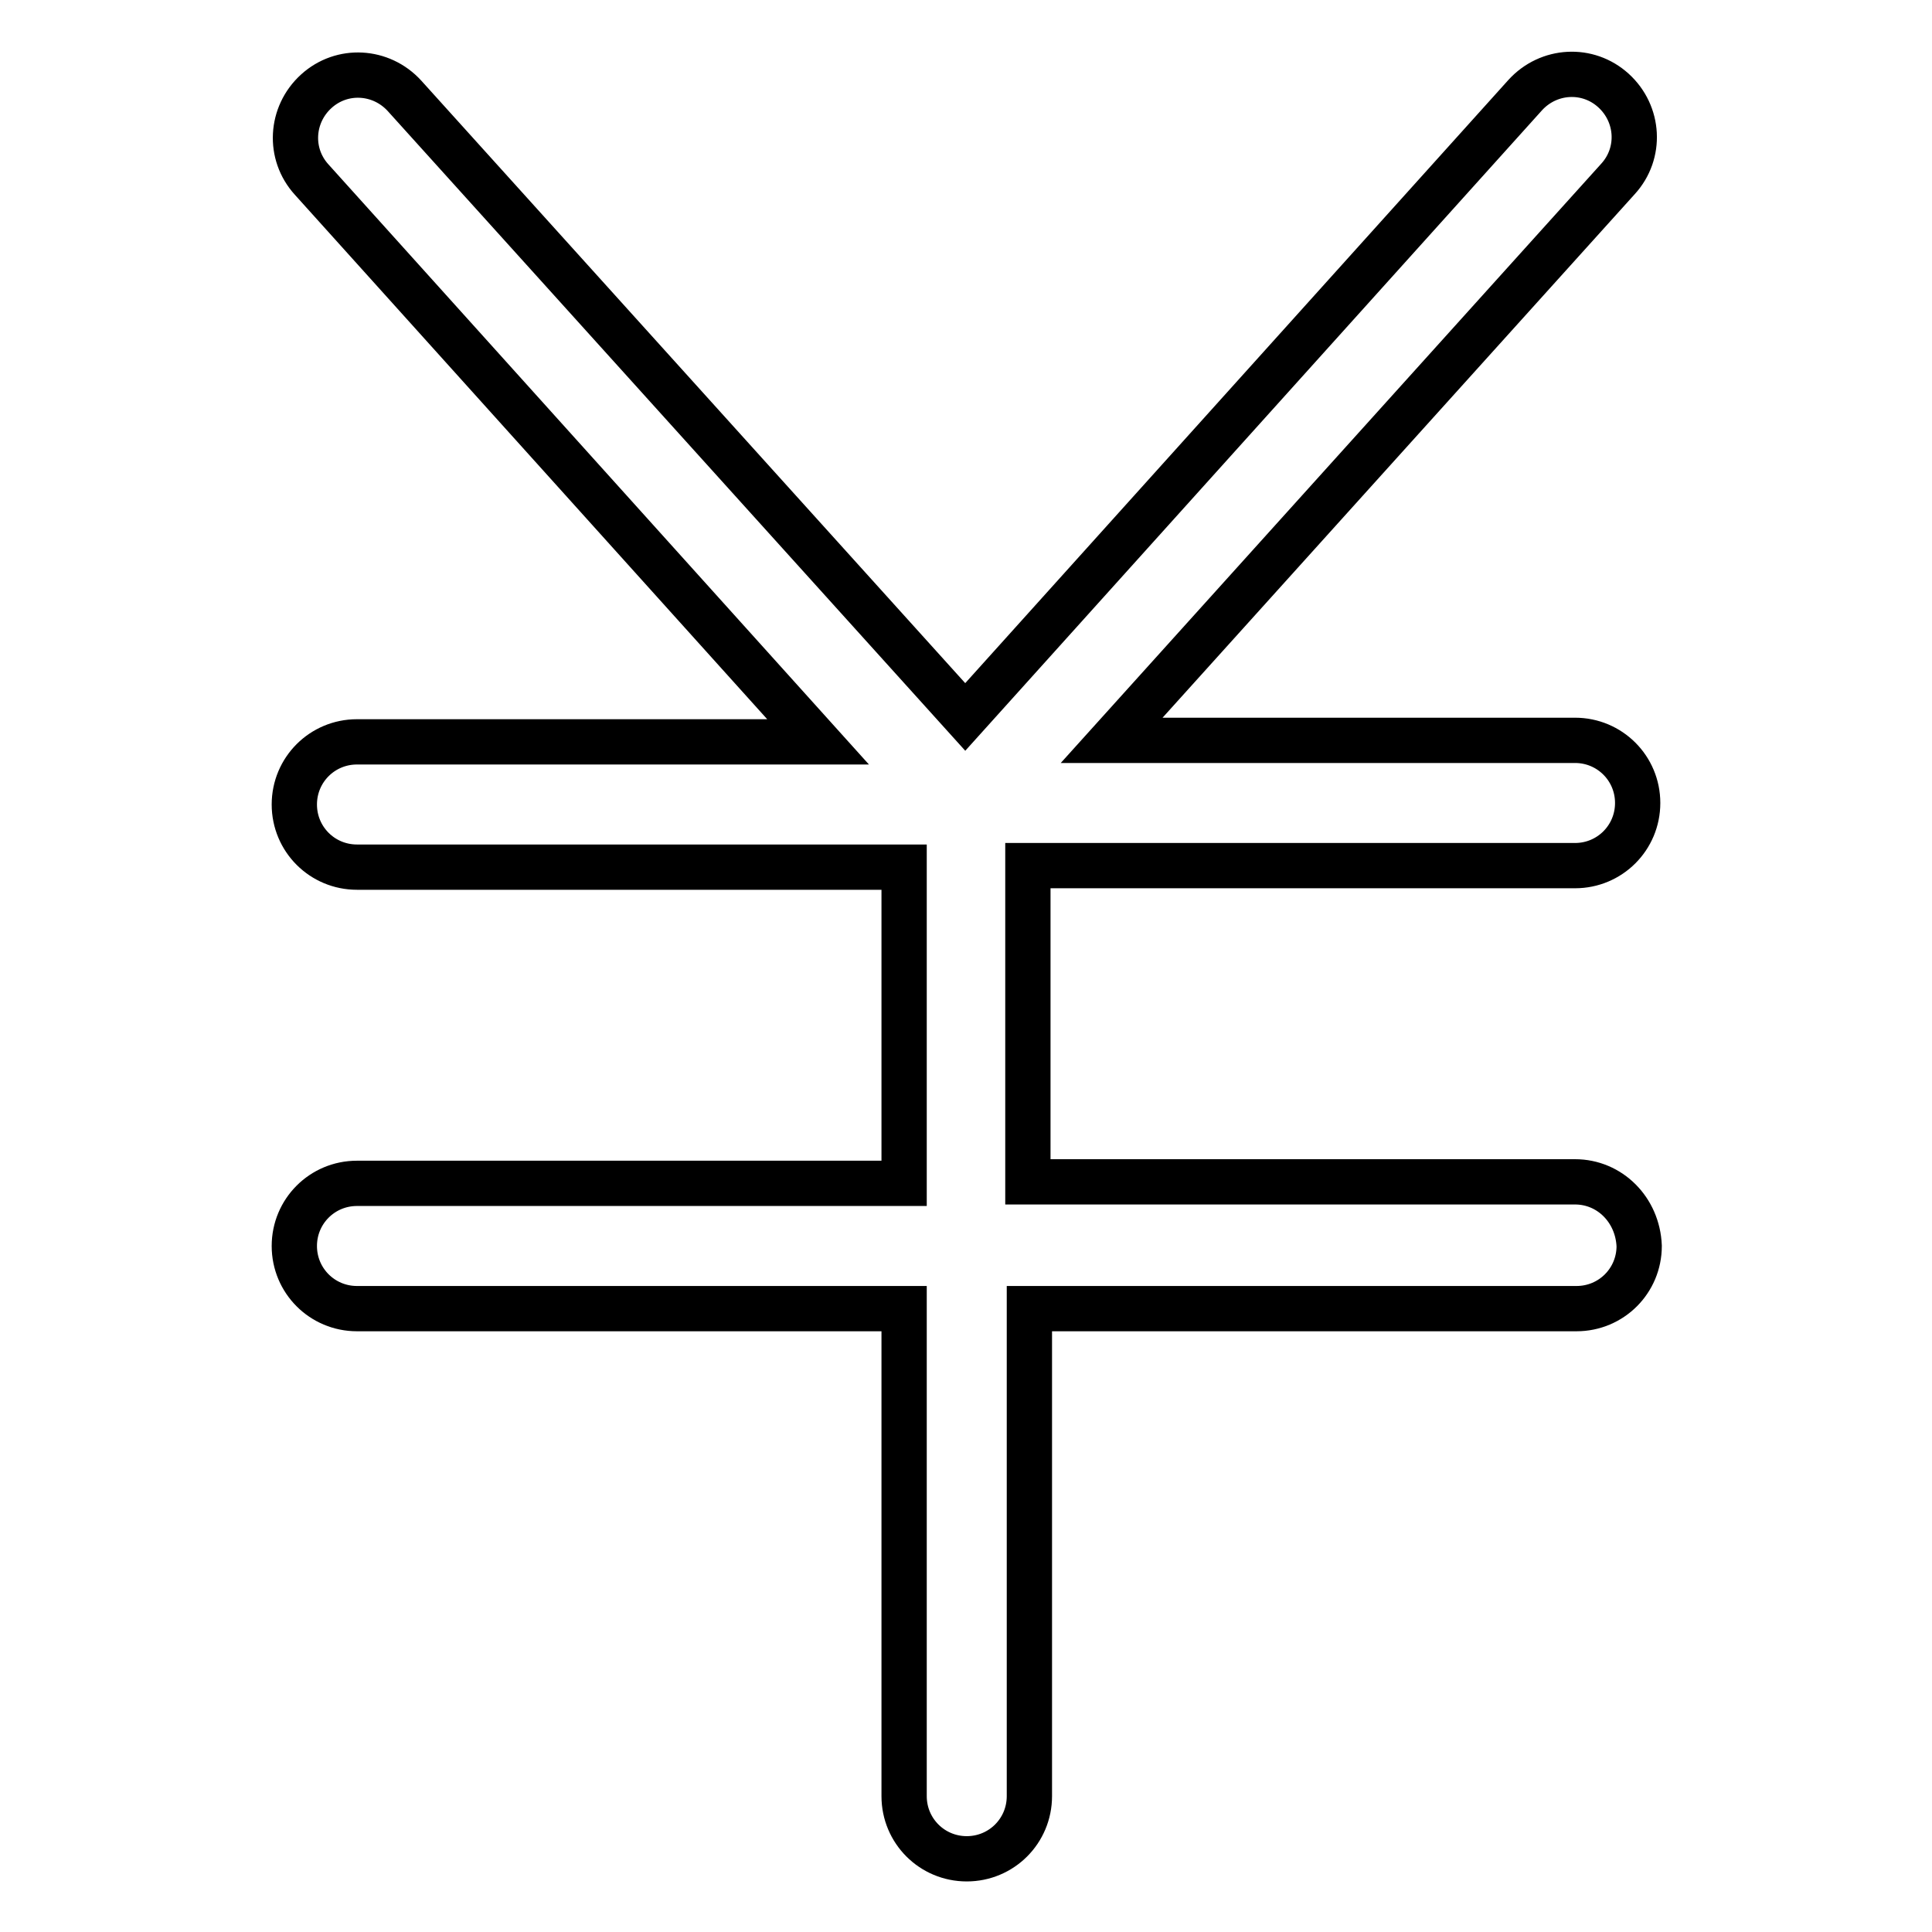 <?xml version="1.0" encoding="utf-8"?>
<!-- Svg Vector Icons : http://www.onlinewebfonts.com/icon -->
<!DOCTYPE svg PUBLIC "-//W3C//DTD SVG 1.1//EN" "http://www.w3.org/Graphics/SVG/1.1/DTD/svg11.dtd">
<svg version="1.1" xmlns="http://www.w3.org/2000/svg" xmlns:xlink="http://www.w3.org/1999/xlink" x="0px" y="0px" viewBox="0 0 256 256" enable-background="new 0 0 256 256" xml:space="preserve">
<g> <path stroke-width="6" fill-opacity="0" stroke="#000000"  d="M208.7,156.6h-72.5v-41.9h72.5c4.6,0,8.3-3.7,8.3-8.3c0-4.6-3.7-8.3-8.3-8.3h-61.4l67.1-74.4 c3.1-3.4,2.8-8.6-0.6-11.7c-3.4-3.1-8.6-2.8-11.7,0.6l-74.2,82.4L53.6,12.7c-3.1-3.4-8.3-3.7-11.7-0.6c-3.4,3.1-3.7,8.3-0.6,11.7 l67.1,74.5H47.3c-4.6,0-8.3,3.7-8.3,8.3c0,4.6,3.7,8.3,8.3,8.3h72.5v41.9H47.3c-4.6,0-8.3,3.7-8.3,8.3c0,4.6,3.7,8.3,8.3,8.3h72.5 v64.6c0,4.6,3.7,8.3,8.3,8.3s8.3-3.7,8.3-8.3v-64.6h72.5c4.6,0,8.3-3.7,8.3-8.3C217,160.3,213.3,156.6,208.7,156.6z"/></g>
</svg>